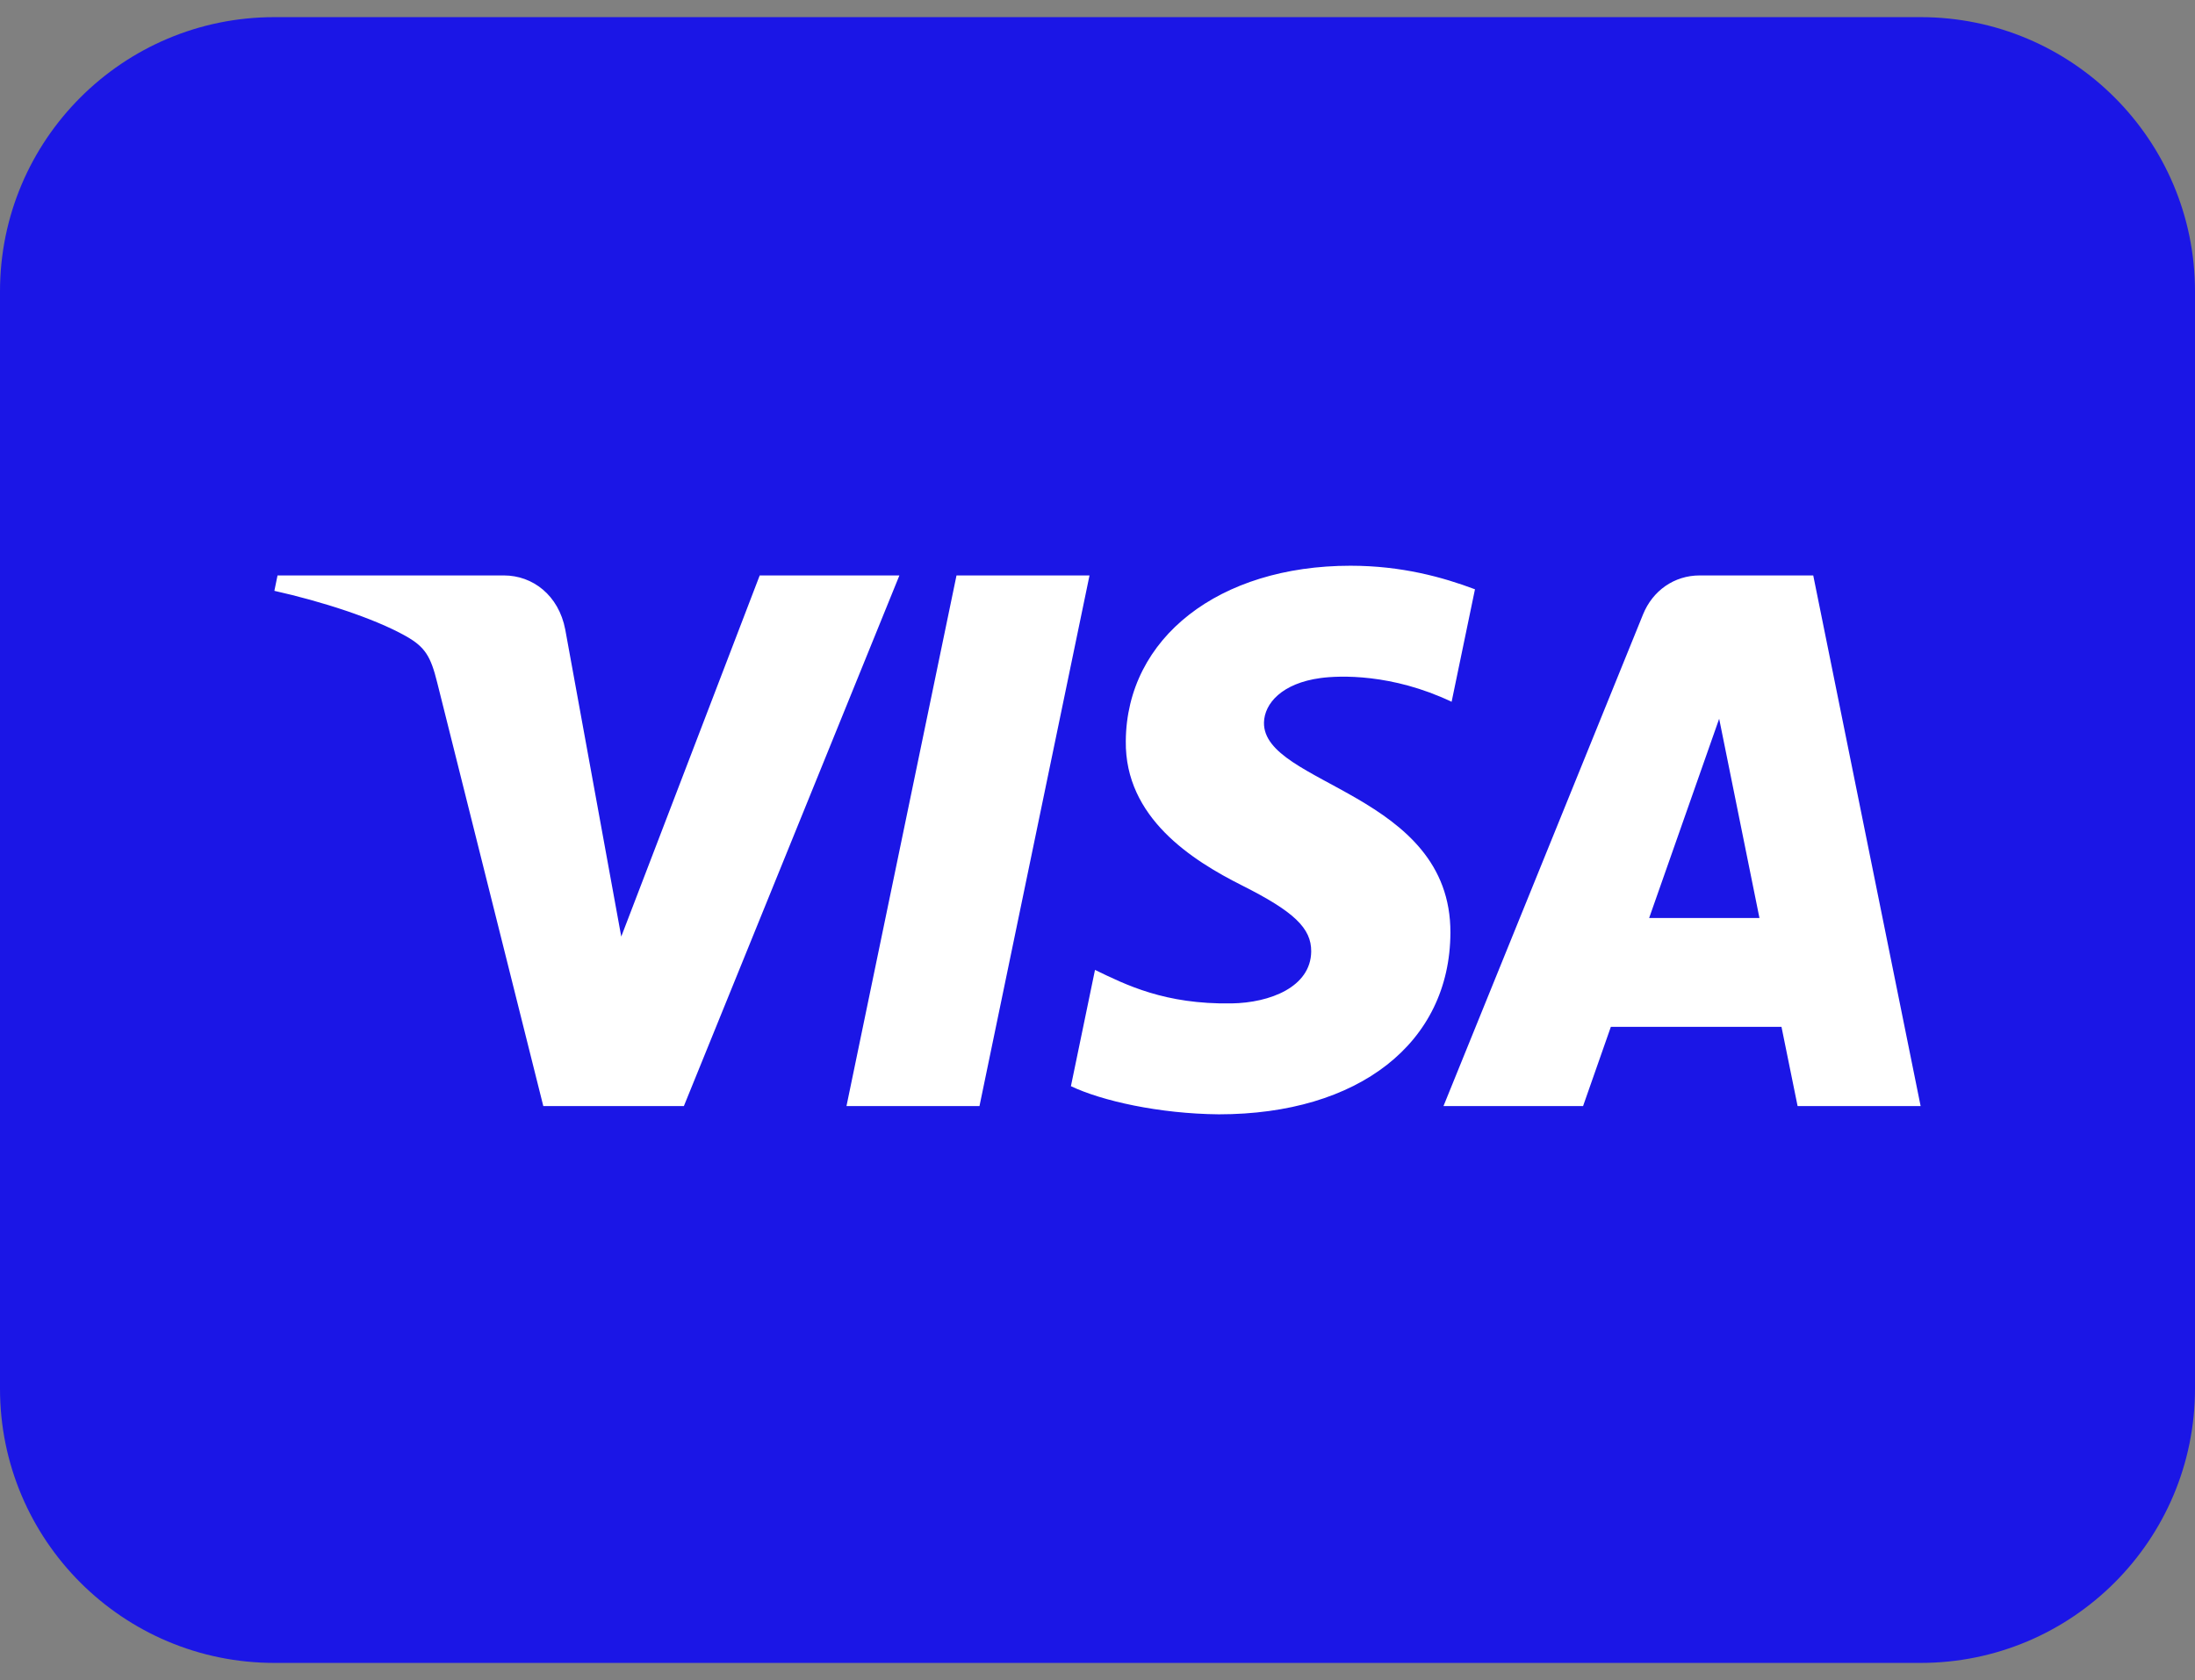 <svg width="64" height="49" viewBox="0 0 64 49" fill="none" xmlns="http://www.w3.org/2000/svg">
<rect x="0" y="0" width="64" height="49" fill="#808080" stroke="none"/>
<g id="Name=Visa, Size=2-Extra-large, Shape=Card 1" clip-path="url(#clip0_34139_747)">
<path id="Vector" d="M56 0.5H8C3.582 0.5 0 4.082 0 8.5V40.5C0 44.918 3.582 48.5 8 48.5H56C60.418 48.5 64 44.918 64 40.5V8.5C64 4.082 60.418 0.5 56 0.5Z" fill="#1B16E6"/>
<path id="Vector_2" d="M32.825 21.615C32.797 23.844 34.748 25.088 36.219 25.827C37.729 26.586 38.237 27.072 38.231 27.751C38.219 28.789 37.026 29.248 35.909 29.265C33.96 29.297 32.827 28.722 31.927 28.288L31.225 31.679C32.128 32.109 33.802 32.484 35.537 32.5C39.61 32.5 42.276 30.424 42.29 27.206C42.306 23.122 36.817 22.896 36.854 21.071C36.867 20.517 37.379 19.927 38.501 19.776C39.056 19.7 40.587 19.642 42.325 20.468L43.006 17.187C42.072 16.836 40.871 16.5 39.377 16.5C35.543 16.5 32.846 18.604 32.825 21.615ZM49.557 16.783C48.813 16.783 48.186 17.23 47.907 17.918L42.088 32.259H46.158L46.968 29.948H51.943L52.413 32.259H56L52.869 16.783H49.557ZM50.126 20.963L51.301 26.775H48.084L50.126 20.963ZM27.889 16.783L24.681 32.259H28.559L31.767 16.783H27.889ZM22.151 16.783L18.114 27.316L16.481 18.36C16.289 17.36 15.533 16.783 14.692 16.783H8.092L8 17.232C9.355 17.535 10.894 18.025 11.827 18.549C12.398 18.869 12.56 19.148 12.748 19.909L15.841 32.259H19.94L26.224 16.783H22.151Z" fill="white"/>
</g>
<defs>
<clipPath id="clip0_34139_747">
<rect width="64" height="48" fill="white" transform="translate(0 0.5)"/>
</clipPath>
</defs>
</svg>

